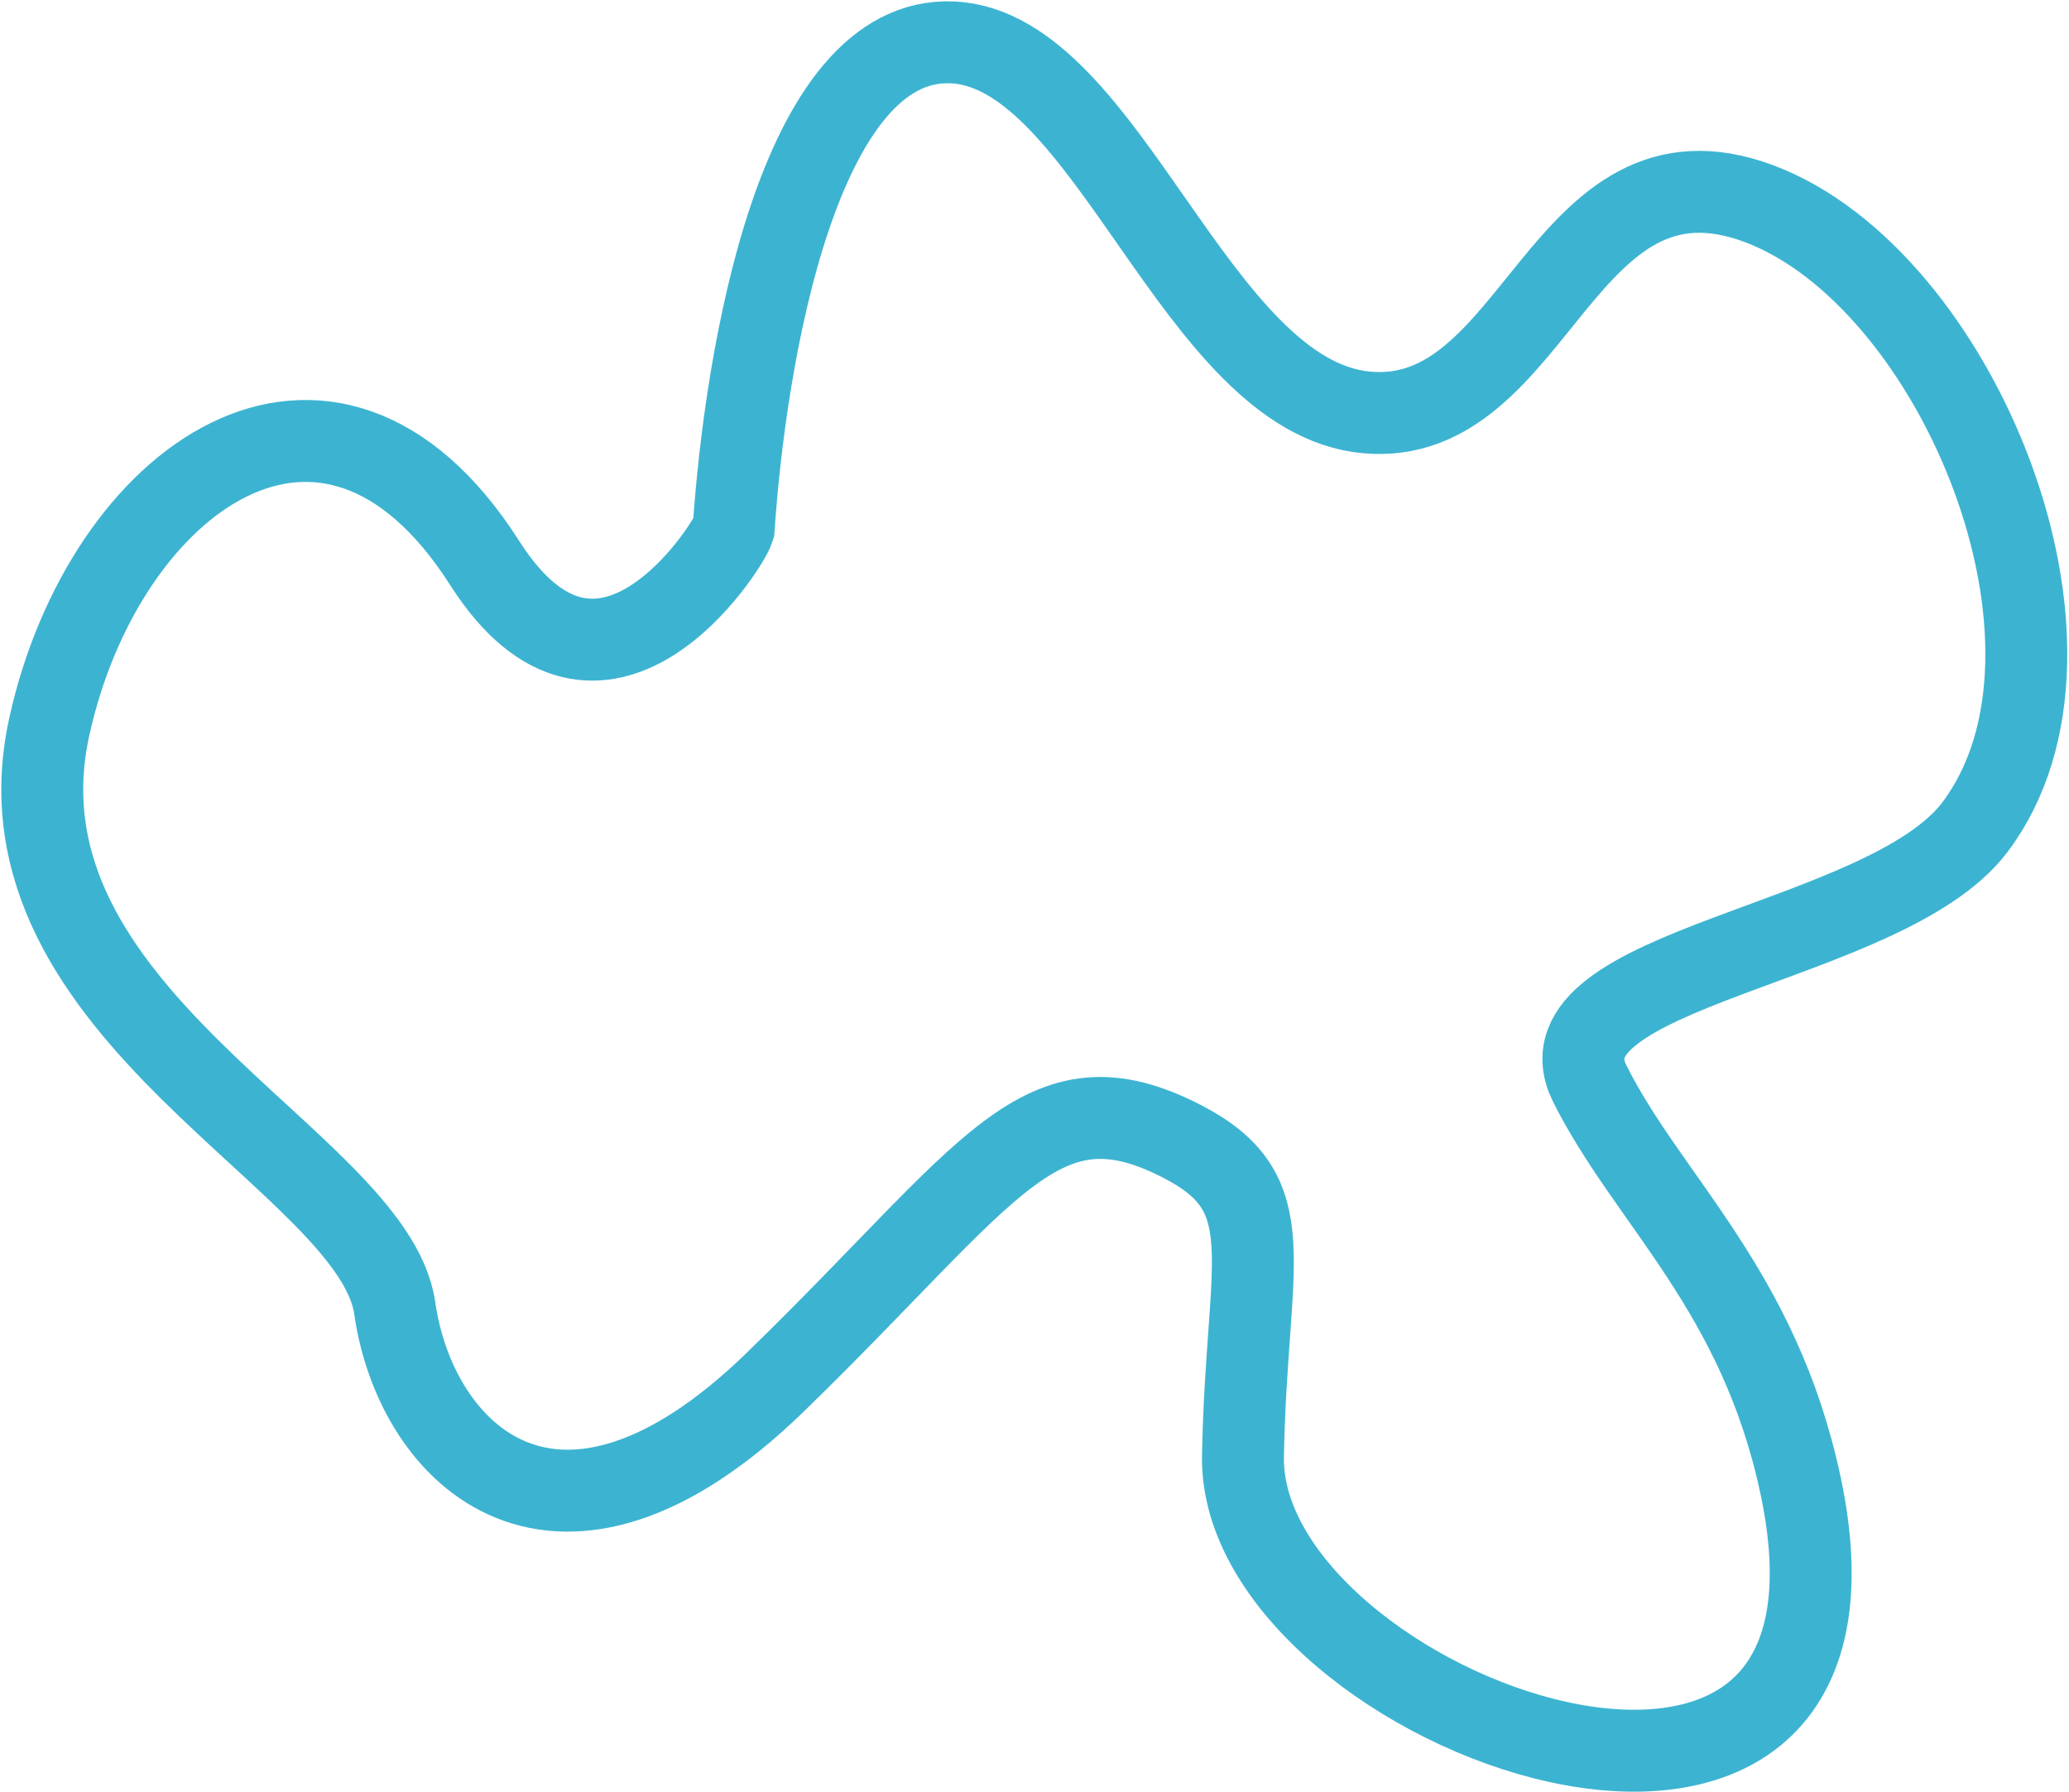 <?xml version="1.0" encoding="UTF-8"?> <svg xmlns="http://www.w3.org/2000/svg" width="783" height="678" viewBox="0 0 783 678" fill="none"> <path d="M360.649 16.052C301.905 13.107 281.983 135.719 277.649 200.052C275.316 207.385 227.394 281.998 183.394 212.998C124.258 120.262 39.355 180.912 18.649 274.998C-5.351 384.052 141.394 438.998 149.394 494.998C157.394 550.998 211.138 602.971 293.394 522.998C375.649 443.025 393.649 404.052 447.649 432.052C486.162 452.022 471.718 476.68 470.394 550.998C468.668 647.802 719.03 738.764 681.394 561.998C665.649 488.052 623.649 454.052 601.649 410.052C579.649 366.052 713.535 357.882 747.394 312.998C798.649 245.052 740.649 105.052 665.649 77.052C590.649 49.052 581.894 161.998 517.149 156.052C452.405 150.107 419.394 18.998 360.649 16.052Z" stroke="#3CB4D1" stroke-width="31"></path> </svg> 